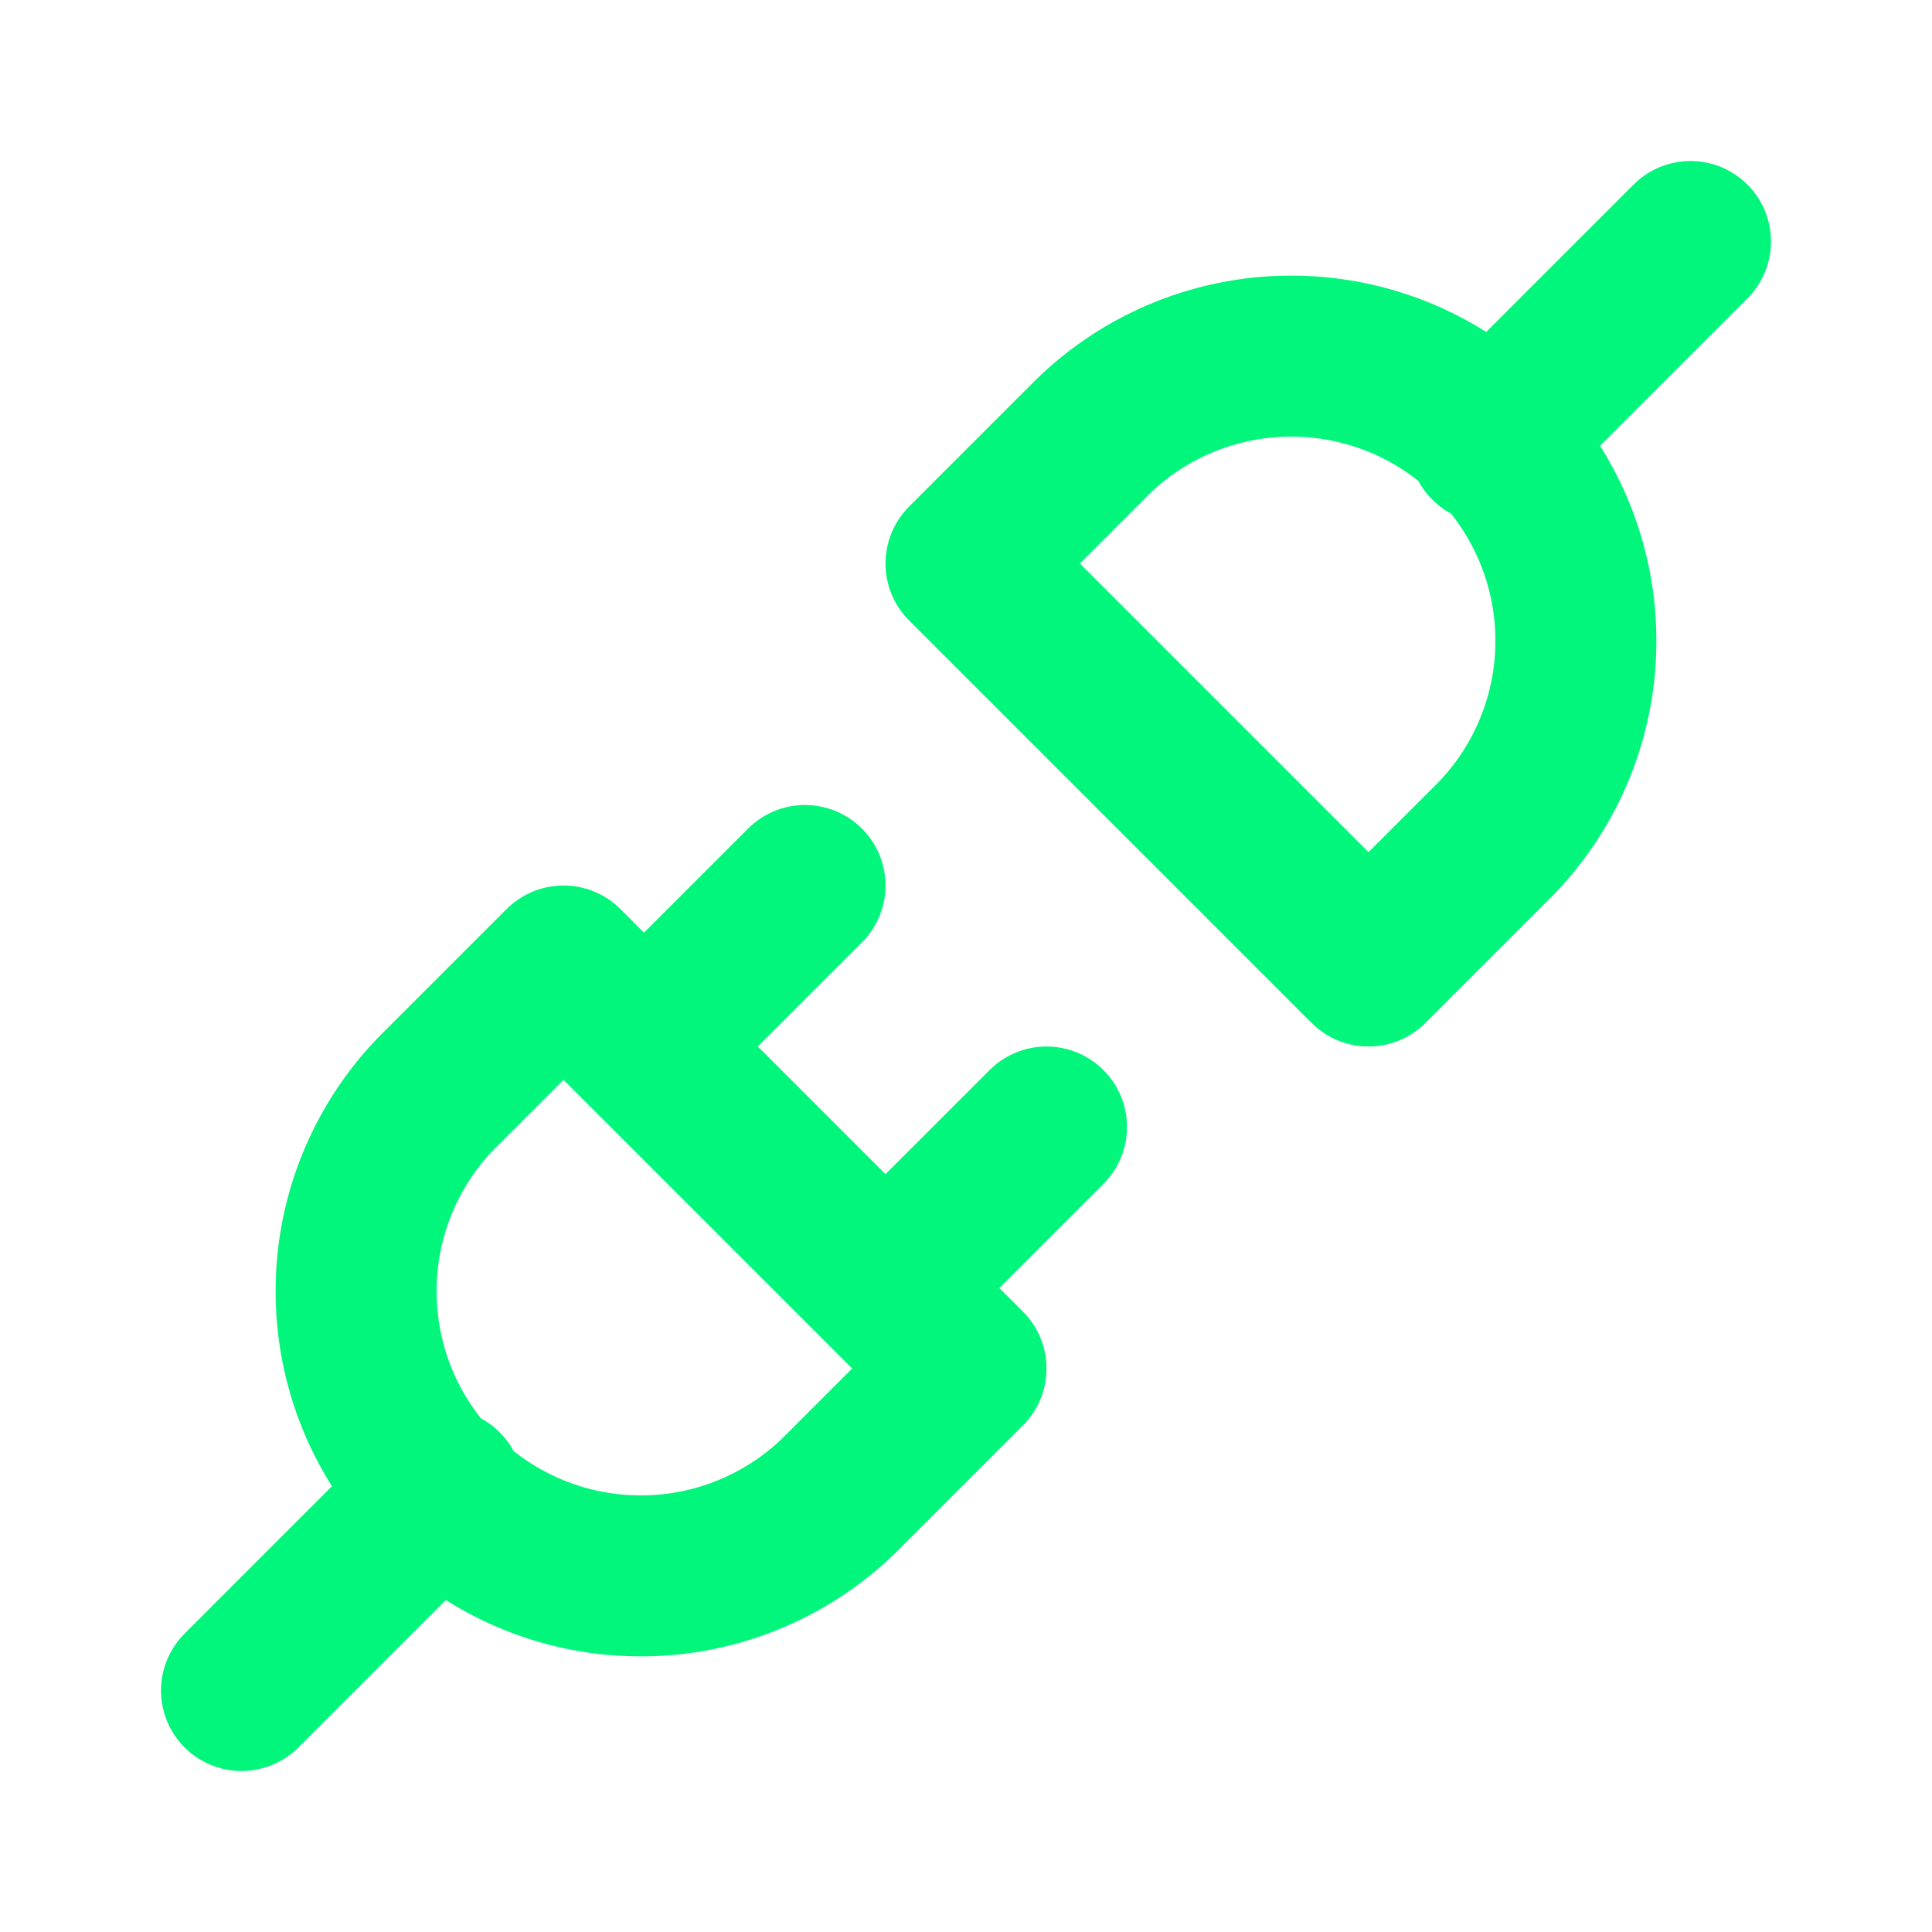 <svg width="24" height="24" viewBox="0 0 24 24" fill="none" xmlns="http://www.w3.org/2000/svg">
<g id="tabler-icon-plug-connected">
<path id="Vector" d="M3 21L5.5 18.5M18.5 5.5L21 3M10 11L8 13M13 14L11 16M7 12L12 17L10.5 18.5C10.174 18.837 9.784 19.106 9.352 19.291C8.921 19.476 8.457 19.573 7.988 19.576C7.519 19.58 7.054 19.491 6.62 19.313C6.185 19.135 5.791 18.873 5.459 18.541C5.127 18.209 4.865 17.815 4.687 17.381C4.509 16.946 4.42 16.481 4.424 16.012C4.427 15.543 4.524 15.079 4.709 14.648C4.894 14.216 5.163 13.826 5.5 13.5L7 12ZM17 12L12 7L13.5 5.5C13.826 5.163 14.216 4.894 14.648 4.709C15.079 4.525 15.543 4.427 16.012 4.424C16.481 4.42 16.946 4.509 17.381 4.687C17.815 4.865 18.209 5.127 18.541 5.459C18.873 5.791 19.135 6.185 19.313 6.62C19.491 7.054 19.58 7.519 19.576 7.988C19.573 8.457 19.476 8.921 19.291 9.352C19.106 9.784 18.837 10.174 18.5 10.5L17 12Z" stroke="#02F67C" stroke-width="2" stroke-linecap="round" stroke-linejoin="round"/>
</g>
</svg>
